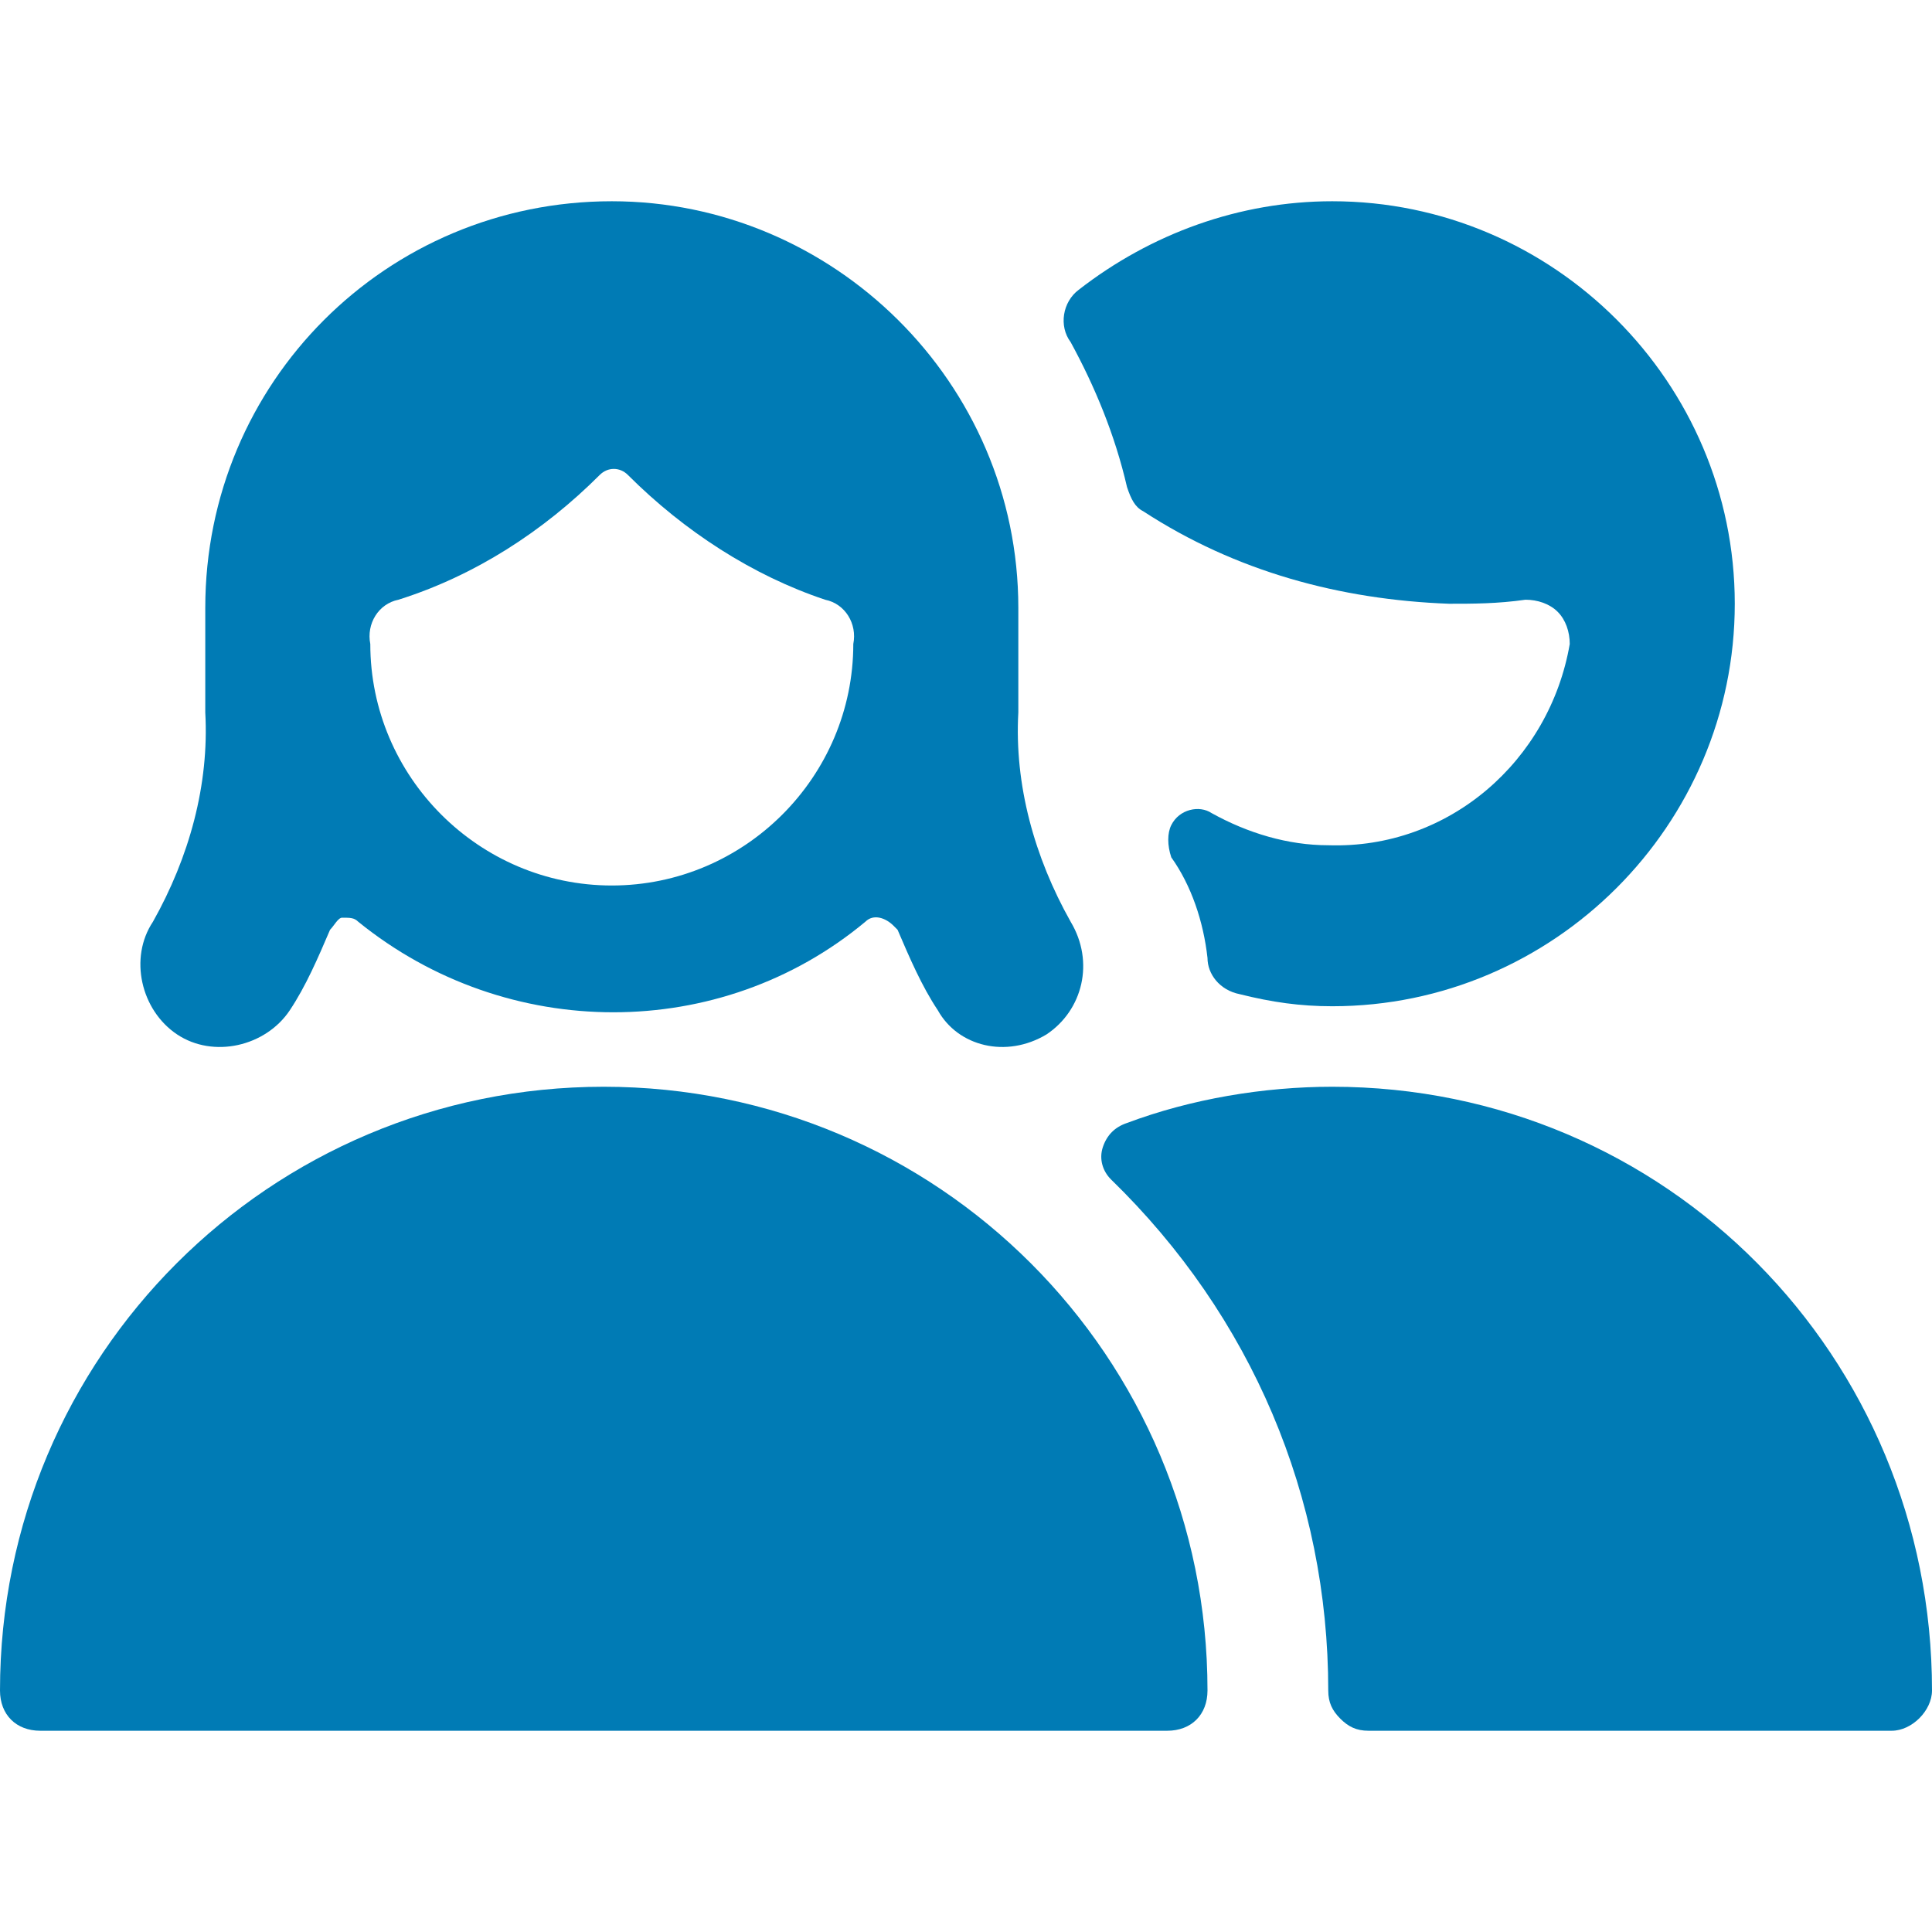 <?xml version="1.0" encoding="utf-8"?>
<!-- Generator: Adobe Illustrator 27.2.0, SVG Export Plug-In . SVG Version: 6.00 Build 0)  -->
<svg version="1.1" id="Ebene_1" xmlns="http://www.w3.org/2000/svg" xmlns:xlink="http://www.w3.org/1999/xlink" x="0px" y="0px"
	 viewBox="0 0 48 48" style="enable-background:new 0 0 48 48;" xml:space="preserve">
<style type="text/css">
	.st0{fill:#007BB5;}
</style>
<g>
	<path class="st0" d="M28,12.1c0.1,0.3,0.2,0.5,0.4,0.6c2.3,1.5,4.9,2.2,7.6,2.3c0.6,0,1.2,0,1.9-0.1c0.3,0,0.6,0.1,0.8,0.3
		S39,15.7,39,16c-0.5,2.9-3,5.1-6,5c-1,0-2-0.3-2.9-0.8c-0.3-0.2-0.8-0.1-1,0.3c-0.1,0.2-0.1,0.5,0,0.8c0.5,0.7,0.8,1.6,0.9,2.5
		c0,0.4,0.3,0.8,0.8,0.9c0.8,0.2,1.5,0.3,2.3,0.3c5.5,0,10-4.5,10-10s-4.5-10-10-10c-2.3,0-4.5,0.8-6.3,2.2
		c-0.4,0.3-0.5,0.9-0.2,1.3C27.2,9.6,27.7,10.8,28,12.1z"/>
	<path class="st0" d="M48,42c0-8.3-6.6-15-14.9-15c-1.7,0-3.5,0.3-5.1,0.9c-0.3,0.1-0.5,0.3-0.6,0.6c-0.1,0.3,0,0.6,0.2,0.8
		C31.1,32.7,33,37.2,33,42l0,0c0,0.3,0.1,0.5,0.3,0.7S33.7,43,34,43h13C47.5,43,48,42.5,48,42z"/>
	<path class="st0" d="M0,42c0,0.6,0.4,1,1,1h28c0.6,0,1-0.4,1-1c0-8.3-6.7-15-15-15S0,33.7,0,42z"/>
	<path class="st0" d="M26,25.7c0.9-0.6,1.2-1.8,0.6-2.8l0,0c-0.9-1.6-1.4-3.4-1.3-5.2v-2.6C25.3,9.5,20.7,5,15.2,5
		C9.6,5,5.1,9.5,5.1,15.1l0,0v2.6c0.1,1.8-0.4,3.6-1.3,5.2c-0.6,0.9-0.3,2.2,0.6,2.8c0.9,0.6,2.2,0.3,2.8-0.6c0.4-0.6,0.7-1.3,1-2
		c0.1-0.1,0.2-0.3,0.3-0.3c0.2,0,0.3,0,0.4,0.1c3.7,3,9,3,12.6,0c0.2-0.2,0.5-0.1,0.7,0.1l0.1,0.1c0.3,0.7,0.6,1.4,1,2
		C23.8,26,25,26.3,26,25.7L26,25.7z M9.2,16c-0.1-0.5,0.2-1,0.7-1.1c1.9-0.6,3.6-1.7,5-3.1c0.2-0.2,0.5-0.2,0.7,0
		c1.4,1.4,3.1,2.5,4.9,3.1c0.5,0.1,0.8,0.6,0.7,1.1c0,3.3-2.7,6-6,6S9.2,19.3,9.2,16L9.2,16z"/>
</g>
</svg>
